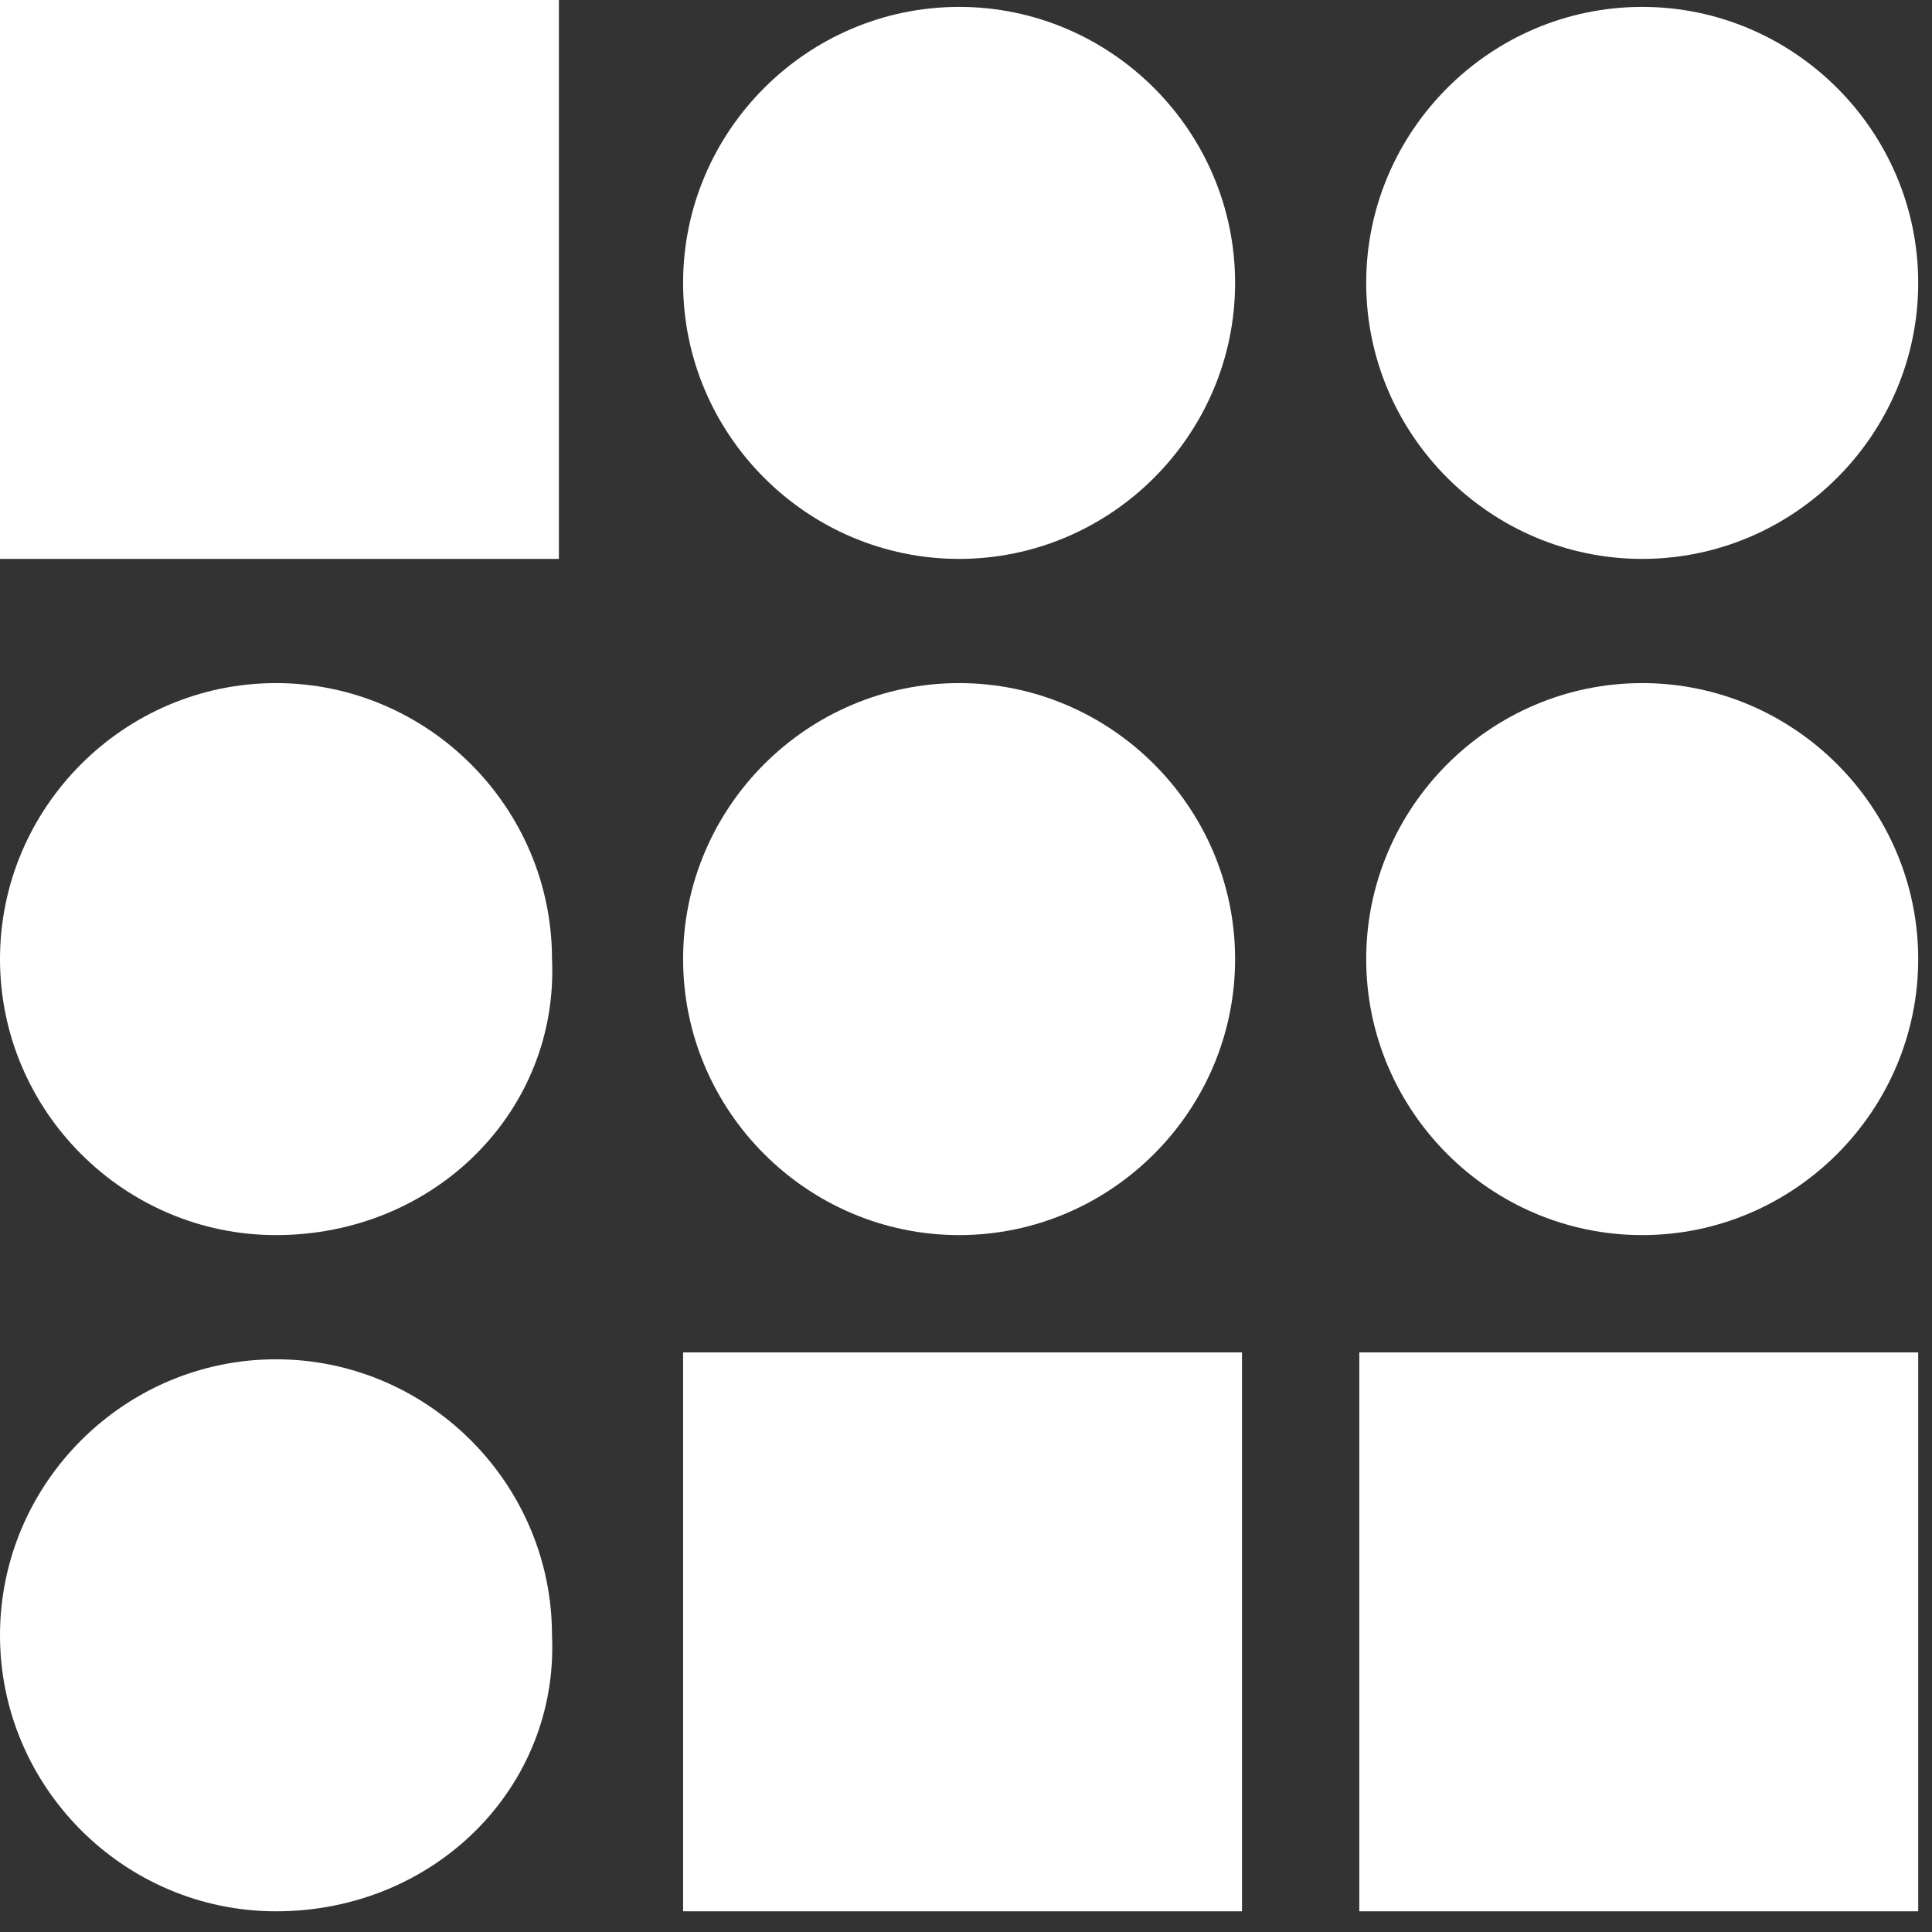 <svg xmlns="http://www.w3.org/2000/svg" fill="none" viewBox="0 0 28 28"><rect x="0" y="0" width="28" height="28" fill="#333333" stroke="none"/><path fill="#fff" d="M8.1 0H0v8.1h8.1V0Z"></path><path fill="#fff" d="M13.9 8.1c-2.2 0-4-1.8-4-4s1.8-4 4-4 4 1.8 4 4-1.8 4-4 4Z"></path><path fill="#fff" d="M23.8 8.1c-2.2 0-4-1.8-4-4s1.8-4 4-4 4 1.8 4 4-1.8 4-4 4Z"></path><path fill="#fff" d="M4 17.9c-2.2 0-4-1.8-4-4s1.8-4 4-4 4 1.8 4 4c.1 2.2-1.7 4-4 4Z"></path><path fill="#fff" d="M13.9 17.9c-2.2 0-4-1.8-4-4s1.8-4 4-4 4 1.8 4 4-1.8 4-4 4Z"></path><path fill="#fff" d="M23.8 17.9c-2.2 0-4-1.8-4-4s1.8-4 4-4 4 1.8 4 4-1.8 4-4 4Z"></path><path fill="#fff" d="M4 27.7c-2.2 0-4-1.8-4-4s1.8-4 4-4 4 1.8 4 4c.1 2.2-1.7 4-4 4Z"></path><path fill="#fff" d="M18 19.6H9.9v8.1H18v-8.1Z"></path><path fill="#fff" d="M27.8 19.6h-8.1v8.1h8.1v-8.1Z"></path></svg>